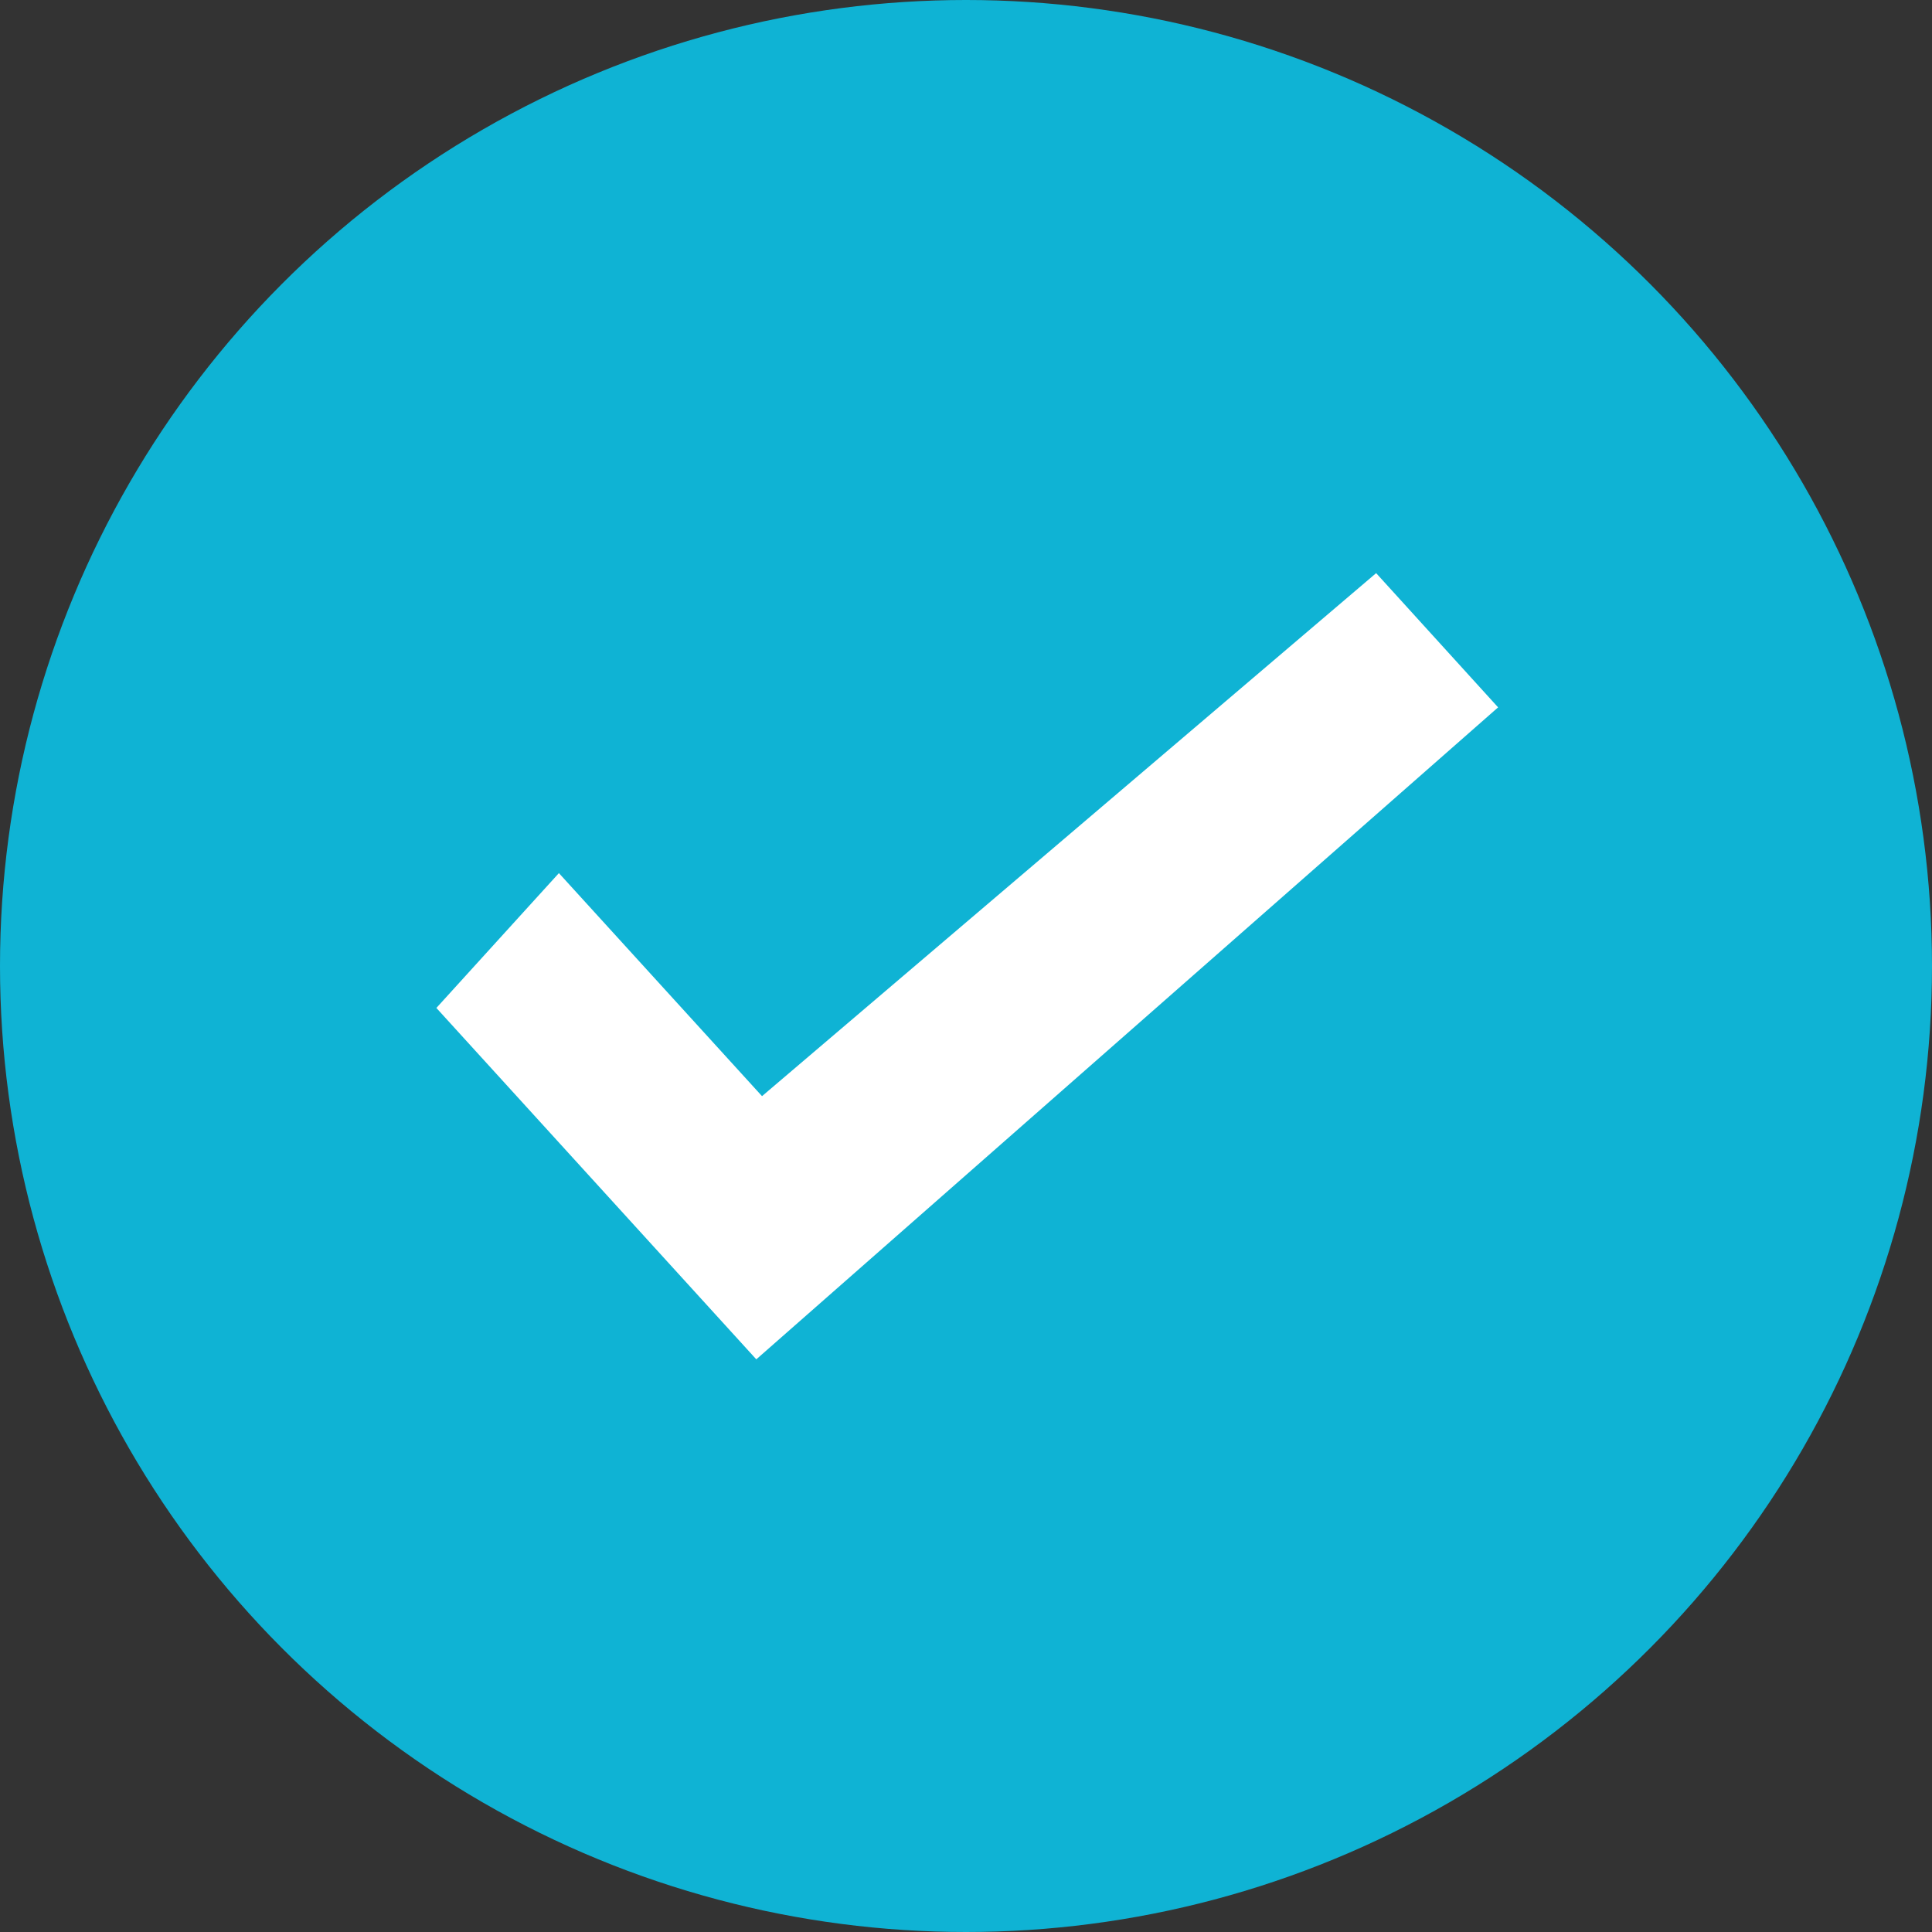 <?xml version="1.0" encoding="UTF-8"?>
<svg width="20px" height="20px" viewBox="0 0 20 20" version="1.1" xmlns="http://www.w3.org/2000/svg" xmlns:xlink="http://www.w3.org/1999/xlink">
    <rect x="0" y="0" width="20" height="20" fill="#333333" stroke="none"/>
    <title>Group 30</title>
    <g id="Onboard" stroke="none" stroke-width="1" fill="none" fill-rule="evenodd">
        <g id="4-Upload-Documents" transform="translate(-917, -344)">
            <g id="Group-3" transform="translate(360, 321)">
                <g id="Group-15" transform="translate(463, 23)">
                    <g id="Group-30" transform="translate(94, 0)">
                        <circle id="Oval" fill="#0FB3D4" cx="10" cy="10" r="10"></circle>
                        <g id="3162599_check_good_approve_success_tick_icon" transform="translate(5, 6.429)" fill="#FFFFFF" fill-rule="nonzero" stroke="#FFFFFF" stroke-width="0.714">
                            <polygon id="_Compound_Path_" points="0 4.005 0.786 3.14 2.857 5.414 9.214 0 10 0.865 2.857 7.143"></polygon>
                        </g>
                    </g>
                </g>
            </g>
        </g>
    </g>
</svg>
